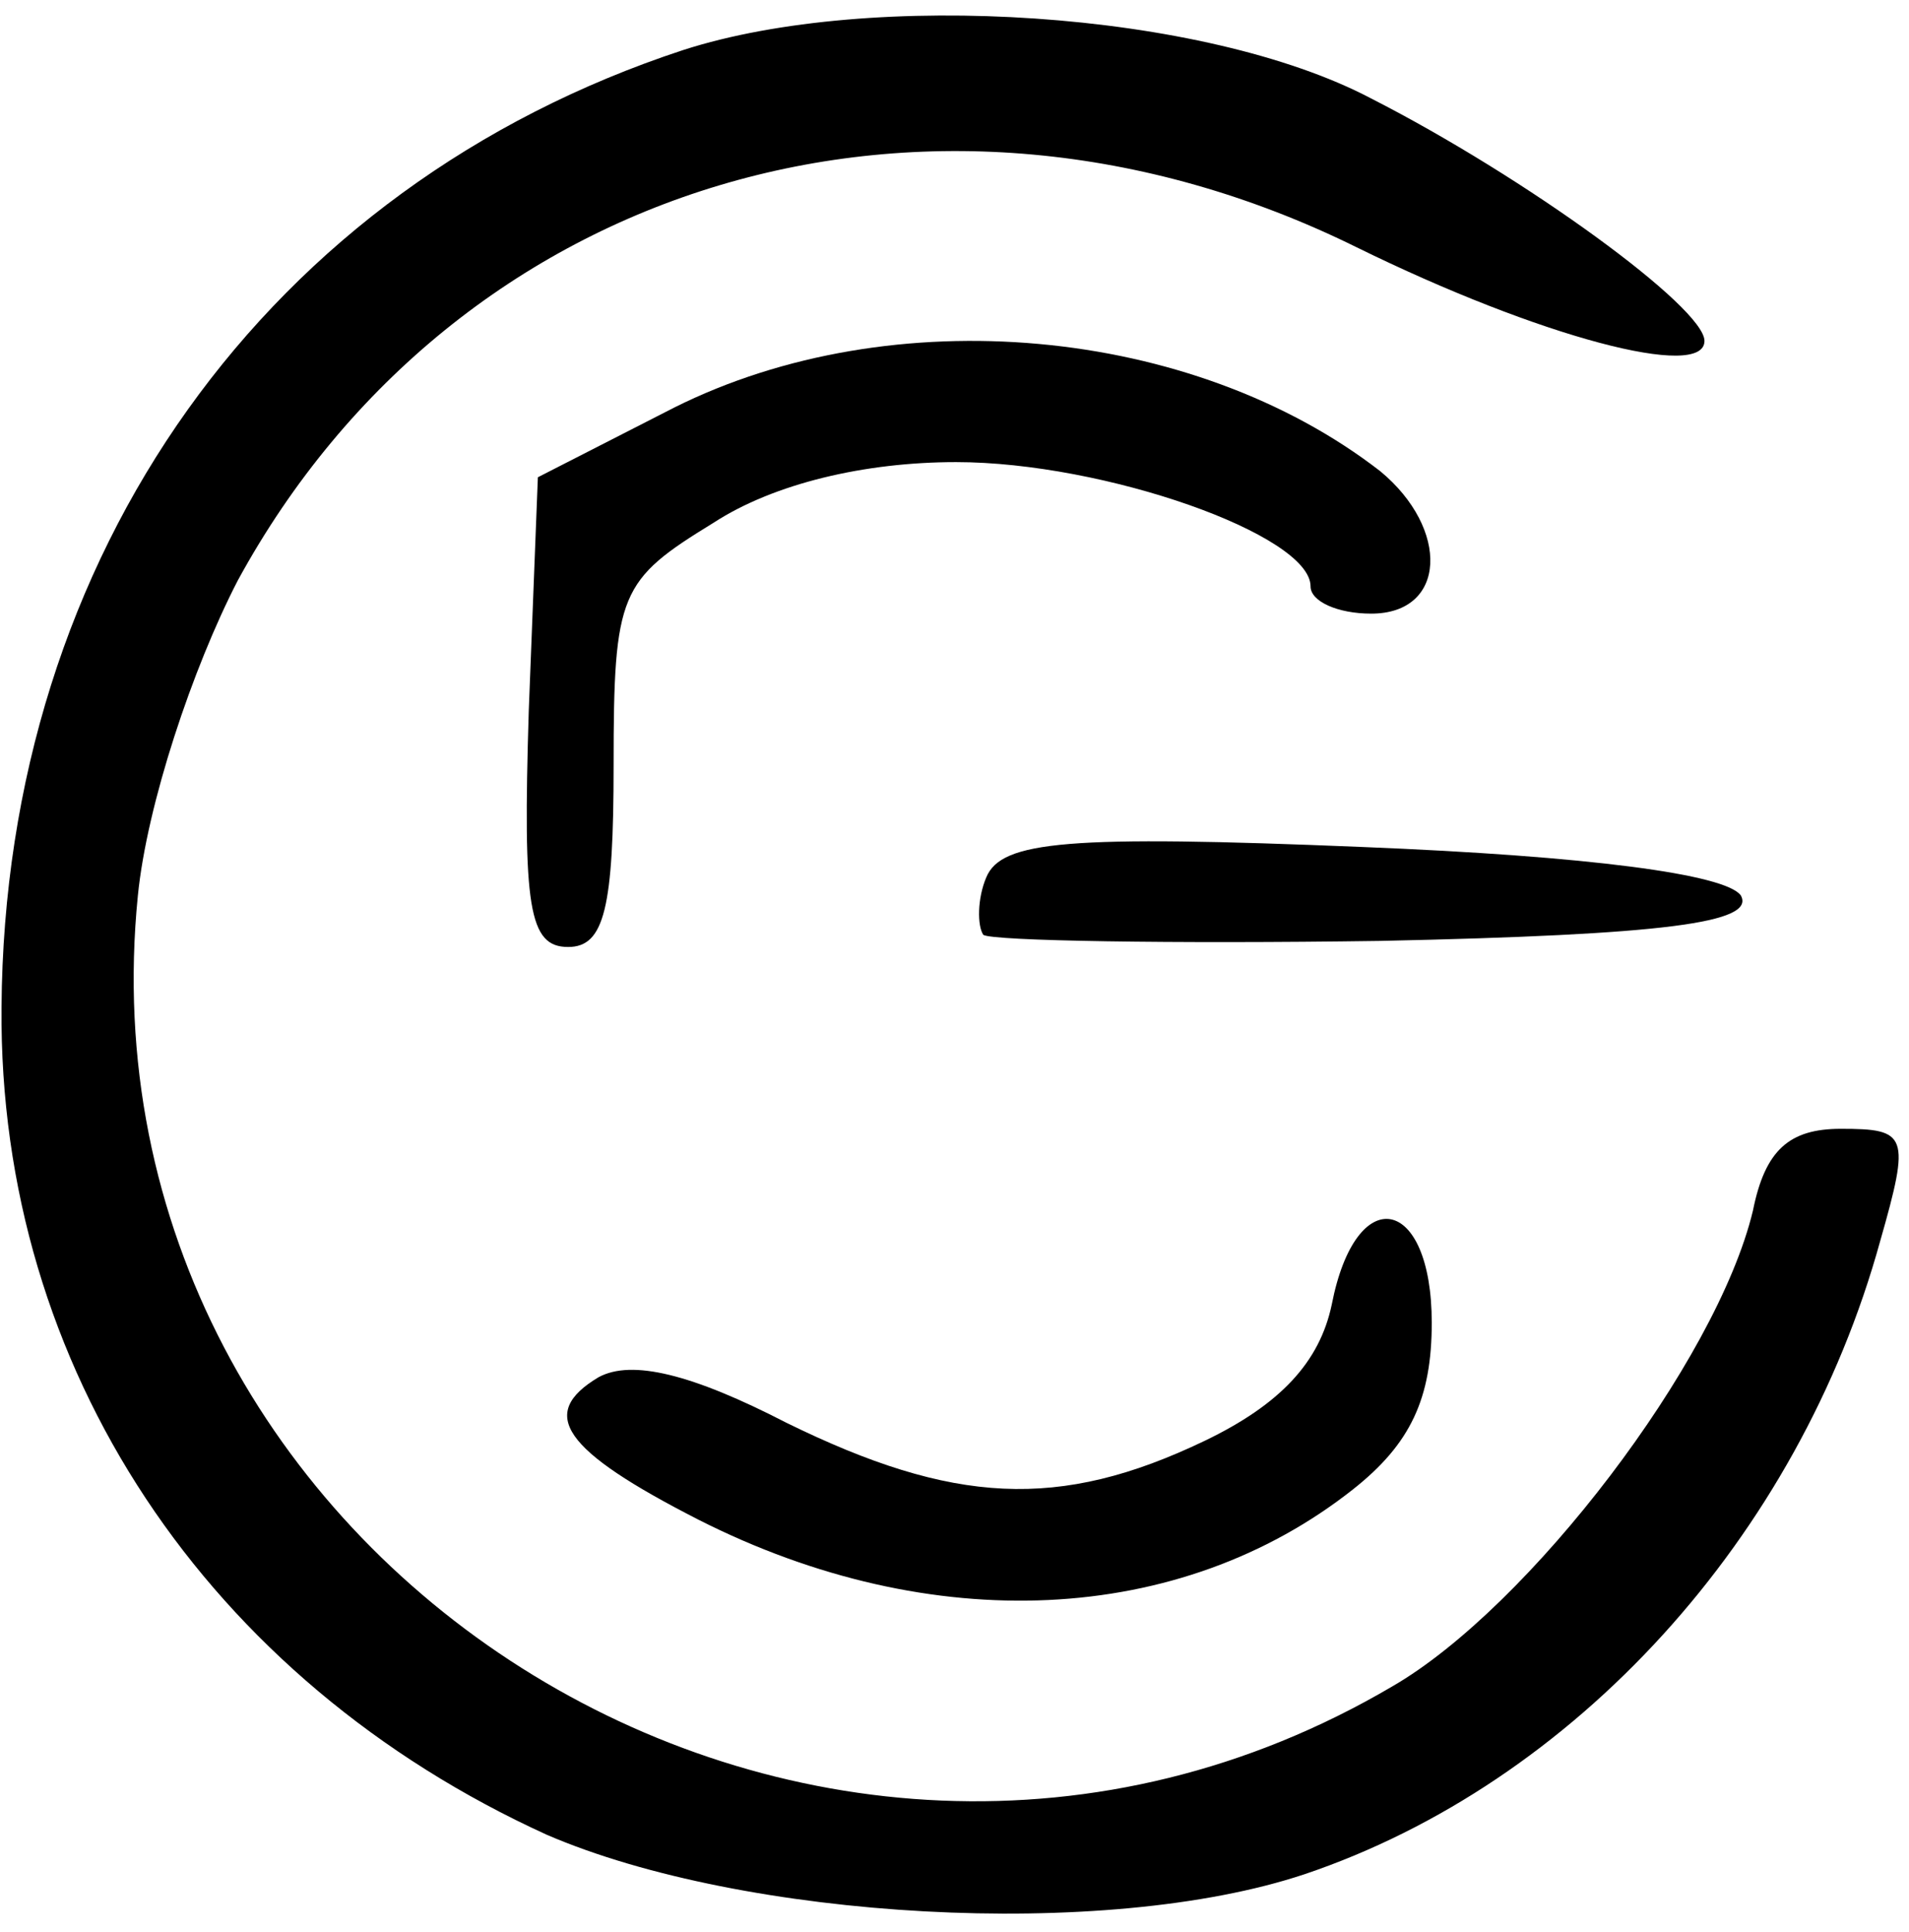 <svg width="84" height="85" viewBox="0 0 84 85" fill="none" xmlns="http://www.w3.org/2000/svg">
<path d="M30.067 2.2C11.8 8.2 0.2 24.333 0.067 44.333C-0.066 60.2 9.134 73.933 24.067 80.733C32.733 84.467 48.6 85.4 57.4 82.467C69.267 78.467 79.133 67.667 82.734 54.6C84.067 49.933 83.933 49.667 81 49.667C78.734 49.667 77.667 50.6 77.133 53.267C75.534 59.933 67.267 70.733 61.267 74.2C35.667 89.267 3.134 68.6 6.067 39.4C6.467 35.4 8.467 29.4 10.467 25.533C20.067 7.933 41 1.667 59.667 10.867C67.8 14.867 75 16.733 75 15C75 13.533 67.133 7.8 60.334 4.333C53 0.467 38.334 -0.467 30.067 2.2Z" fill="black"/>
<path d="M29.667 17.933L23.667 21L23.267 31.267C23 39.933 23.267 41.667 25 41.667C26.6 41.667 27 39.933 27 33.667C27 26.067 27.267 25.533 31.4 23C34.067 21.267 38.067 20.333 42.067 20.333C48.6 20.333 57.667 23.533 57.667 25.8C57.667 26.467 58.867 27 60.334 27C63.667 27 63.8 23.267 60.734 20.733C52.467 14.333 39.267 13.133 29.667 17.933Z" fill="black"/>
<path d="M43.4 38.6C43 39.533 43 40.733 43.267 41.133C43.667 41.4 51.534 41.533 60.734 41.4C73.267 41.133 77.267 40.6 76.6 39.4C75.934 38.467 69.934 37.667 59.934 37.267C47 36.733 44.067 37 43.4 38.6Z" fill="black"/>
<path d="M58.6 57.4C58.067 59.933 56.334 61.8 53 63.4C46.6 66.467 41.934 66.2 34.6 62.6C30.467 60.467 27.8 59.8 26.334 60.6C23.667 62.2 24.734 63.8 30.734 66.867C41 72.067 51.934 71.533 59.534 65.533C62.067 63.533 63 61.533 63 58.2C63 52.6 59.667 51.933 58.6 57.4Z" fill="black"/>
</svg>
